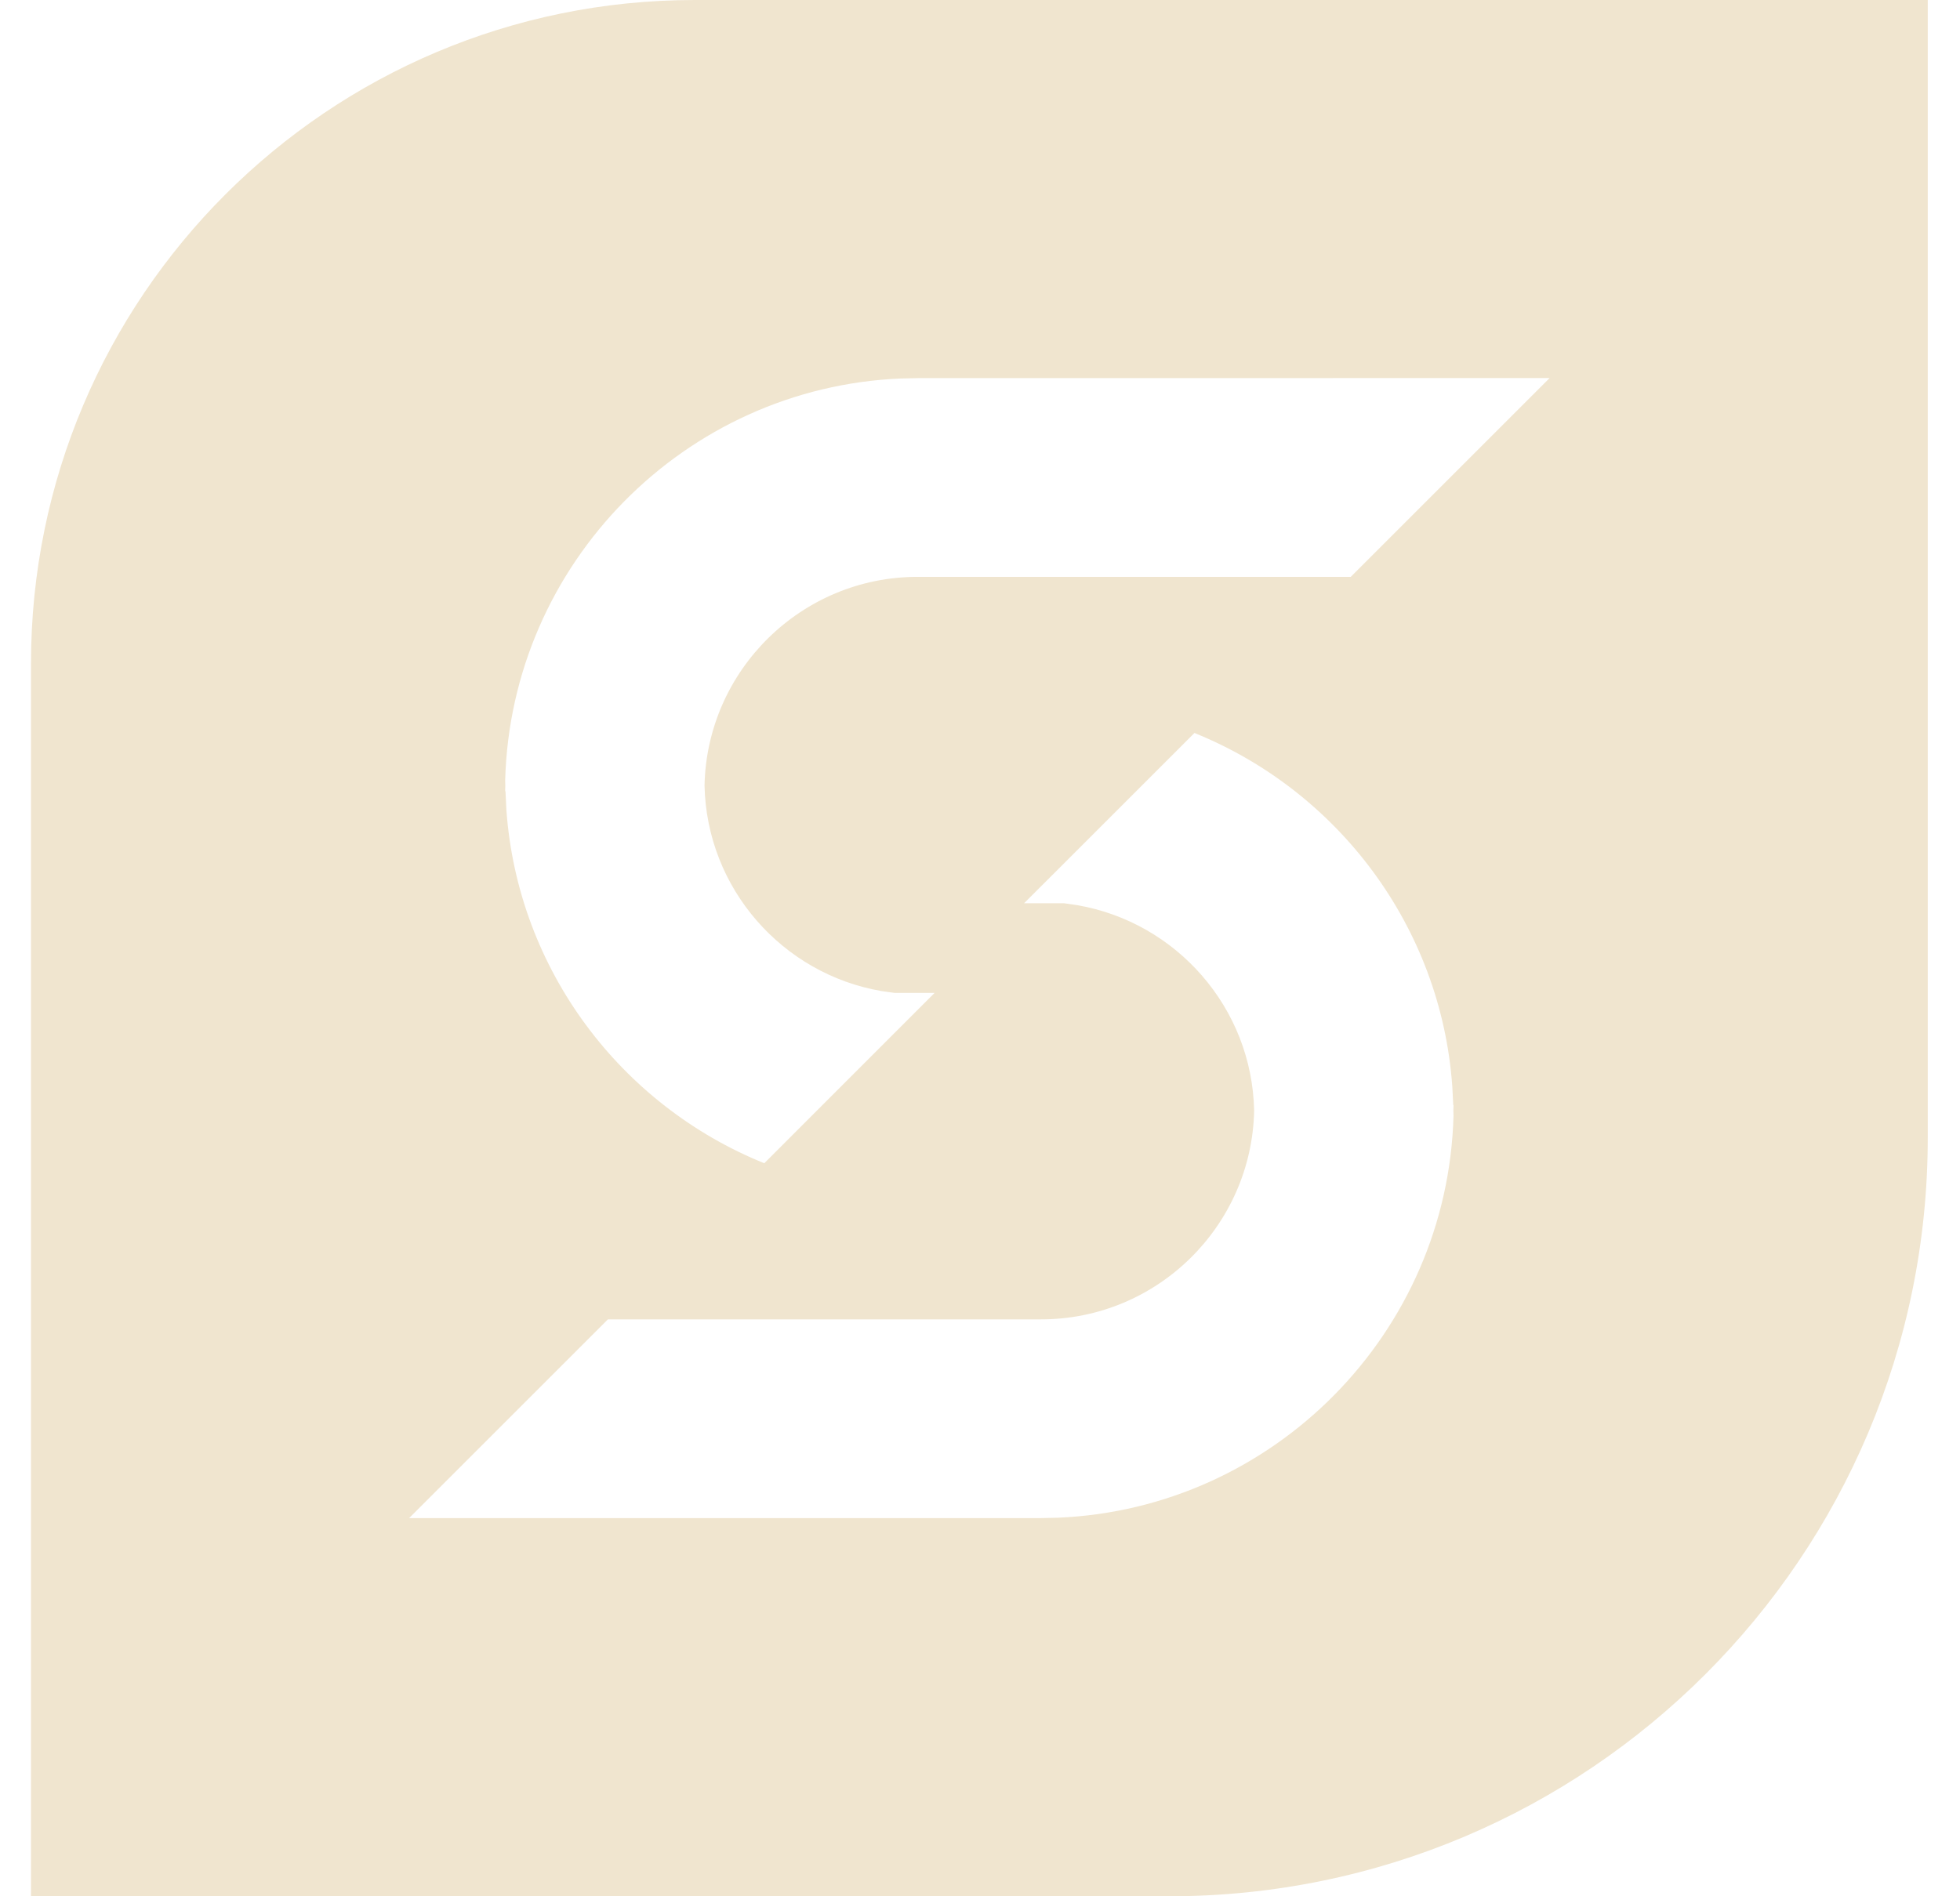 <?xml version="1.0" encoding="UTF-8"?>
<svg xmlns="http://www.w3.org/2000/svg" width="31" height="30" viewBox="0 0 31 30" fill="none">
  <g clip-path="url(#clip0_313_2101)">
    <g clip-path="url(#clip1_313_2101)">
      <g clip-path="url(#clip2_313_2101)">
        <path d="M30.49 0V17.999C30.49 24.627 25.118 30 18.491 30H0.49V10.5C0.49 4.701 5.191 0 10.99 0H30.49ZM18.892 11.596L16.899 13.589L16.197 14.29H16.831L17.037 14.32C18.602 14.589 19.802 15.939 19.836 17.571C19.798 19.398 18.301 20.873 16.465 20.873H9.615L6.471 24.017L16.455 24.017L16.733 24.011C20.15 23.867 22.895 21.086 22.989 17.656L22.988 17.613L22.987 17.569L22.989 17.482H22.985L22.97 17.188C22.79 14.65 21.152 12.509 18.892 11.596ZM24.509 5.981L14.524 5.982L14.246 5.988C10.829 6.132 8.084 8.913 7.99 12.343L7.991 12.386L7.992 12.43L7.99 12.517H7.995L8.009 12.811C8.19 15.349 9.827 17.49 12.088 18.403L14.08 16.41L14.782 15.708H14.148L13.942 15.679C12.377 15.41 11.178 14.06 11.143 12.428C11.181 10.601 12.678 9.126 14.514 9.126H21.364L24.509 5.981Z" fill="#F0E5CF"></path>
      </g>
    </g>
  </g>
  <defs>
    <clipPath id="clip0_313_2101">
      <rect width="30" height="30" fill="white" transform="translate(0.49)"></rect>
    </clipPath>
    <clipPath id="clip1_313_2101">
      <rect width="30" height="30" fill="white" transform="translate(0.49)"></rect>
    </clipPath>
    <clipPath id="clip2_313_2101">
      <rect width="30" height="30" fill="white" transform="translate(0.49)"></rect>
    </clipPath>
  </defs>
</svg>
